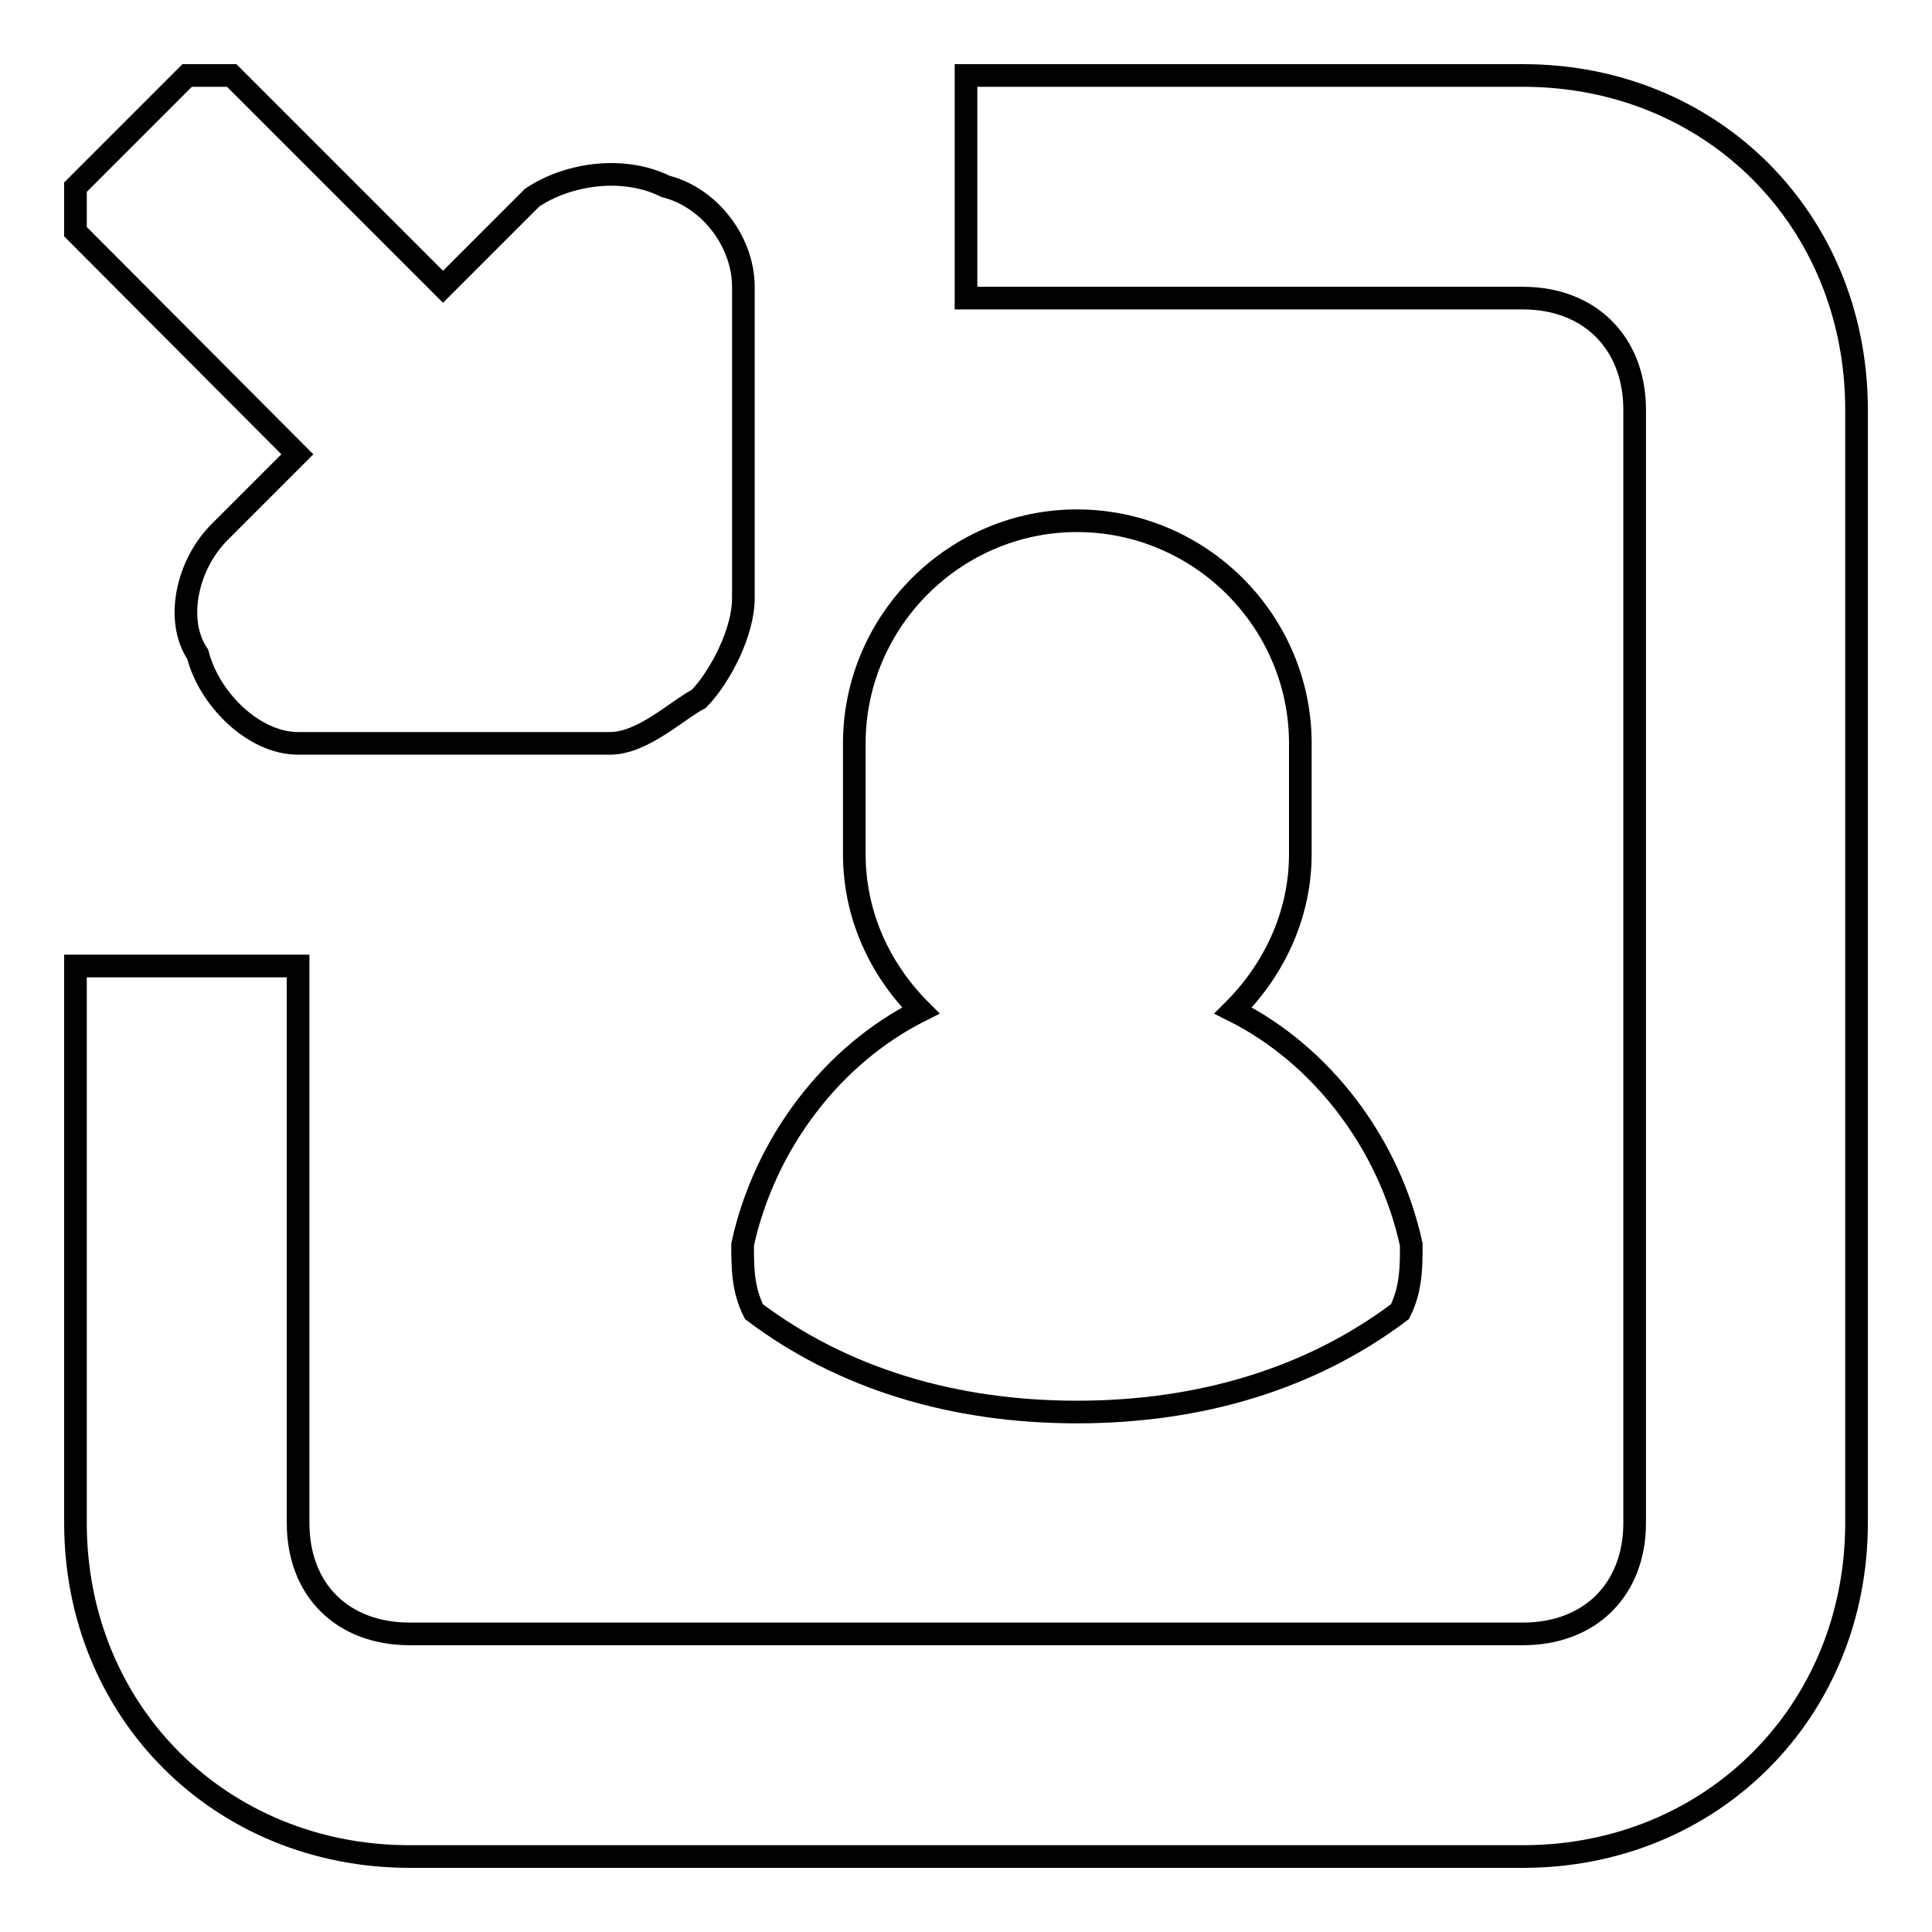 <?xml version="1.0" encoding="utf-8"?>
<!-- Svg Vector Icons : http://www.onlinewebfonts.com/icon -->
<!DOCTYPE svg PUBLIC "-//W3C//DTD SVG 1.1//EN" "http://www.w3.org/Graphics/SVG/1.1/DTD/svg11.dtd">
<svg version="1.1" xmlns="http://www.w3.org/2000/svg" xmlns:xlink="http://www.w3.org/1999/xlink" x="0px" y="0px" viewBox="0 0 256 256" enable-background="new 0 0 256 256" xml:space="preserve">
<g><g><path stroke-width="3" fill-opacity="0" stroke="#000000"  d="M201.8,246H54.3C29.2,246,10,226.8,10,201.8V128h29.5l0,0v73.8c0,8.9,5.9,14.7,14.8,14.7h147.5c8.9,0,14.8-5.9,14.8-14.7V54.3c0-8.8-5.9-14.8-14.8-14.8H128V10h73.8c25.1,0,44.2,19.2,44.2,44.3v147.5C246,226.8,226.8,246,201.8,246z M172.3,98.5v14.7c0,7.4-3,14.8-8.9,20.7c11.8,5.9,20.7,17.7,23.6,31c0,3,0,5.9-1.5,8.9c-11.8,8.9-26.5,13.3-42.8,13.3s-31-4.4-42.8-13.3c-1.5-3-1.5-5.9-1.5-8.9c2.9-13.3,11.8-25.1,23.6-31c-5.9-5.9-8.8-13.3-8.8-20.7V98.5c0-16.2,13.3-29.5,29.5-29.5C159,69,172.3,82.3,172.3,98.5z M80.8,98.5H39.5c-5.9,0-11.8-5.9-13.3-11.8c-3-4.4-1.5-11.8,2.9-16.2l10.3-10.3L10,30.7v-5.9L24.8,10h5.9l28,28l11.8-11.8c4.4-3,11.8-4.4,17.7-1.5c5.9,1.5,10.3,7.4,10.3,13.3v41.3c0,4.4-3,10.3-5.9,13.3C89.7,94.1,85.2,98.5,80.8,98.5z"/></g></g>
</svg>